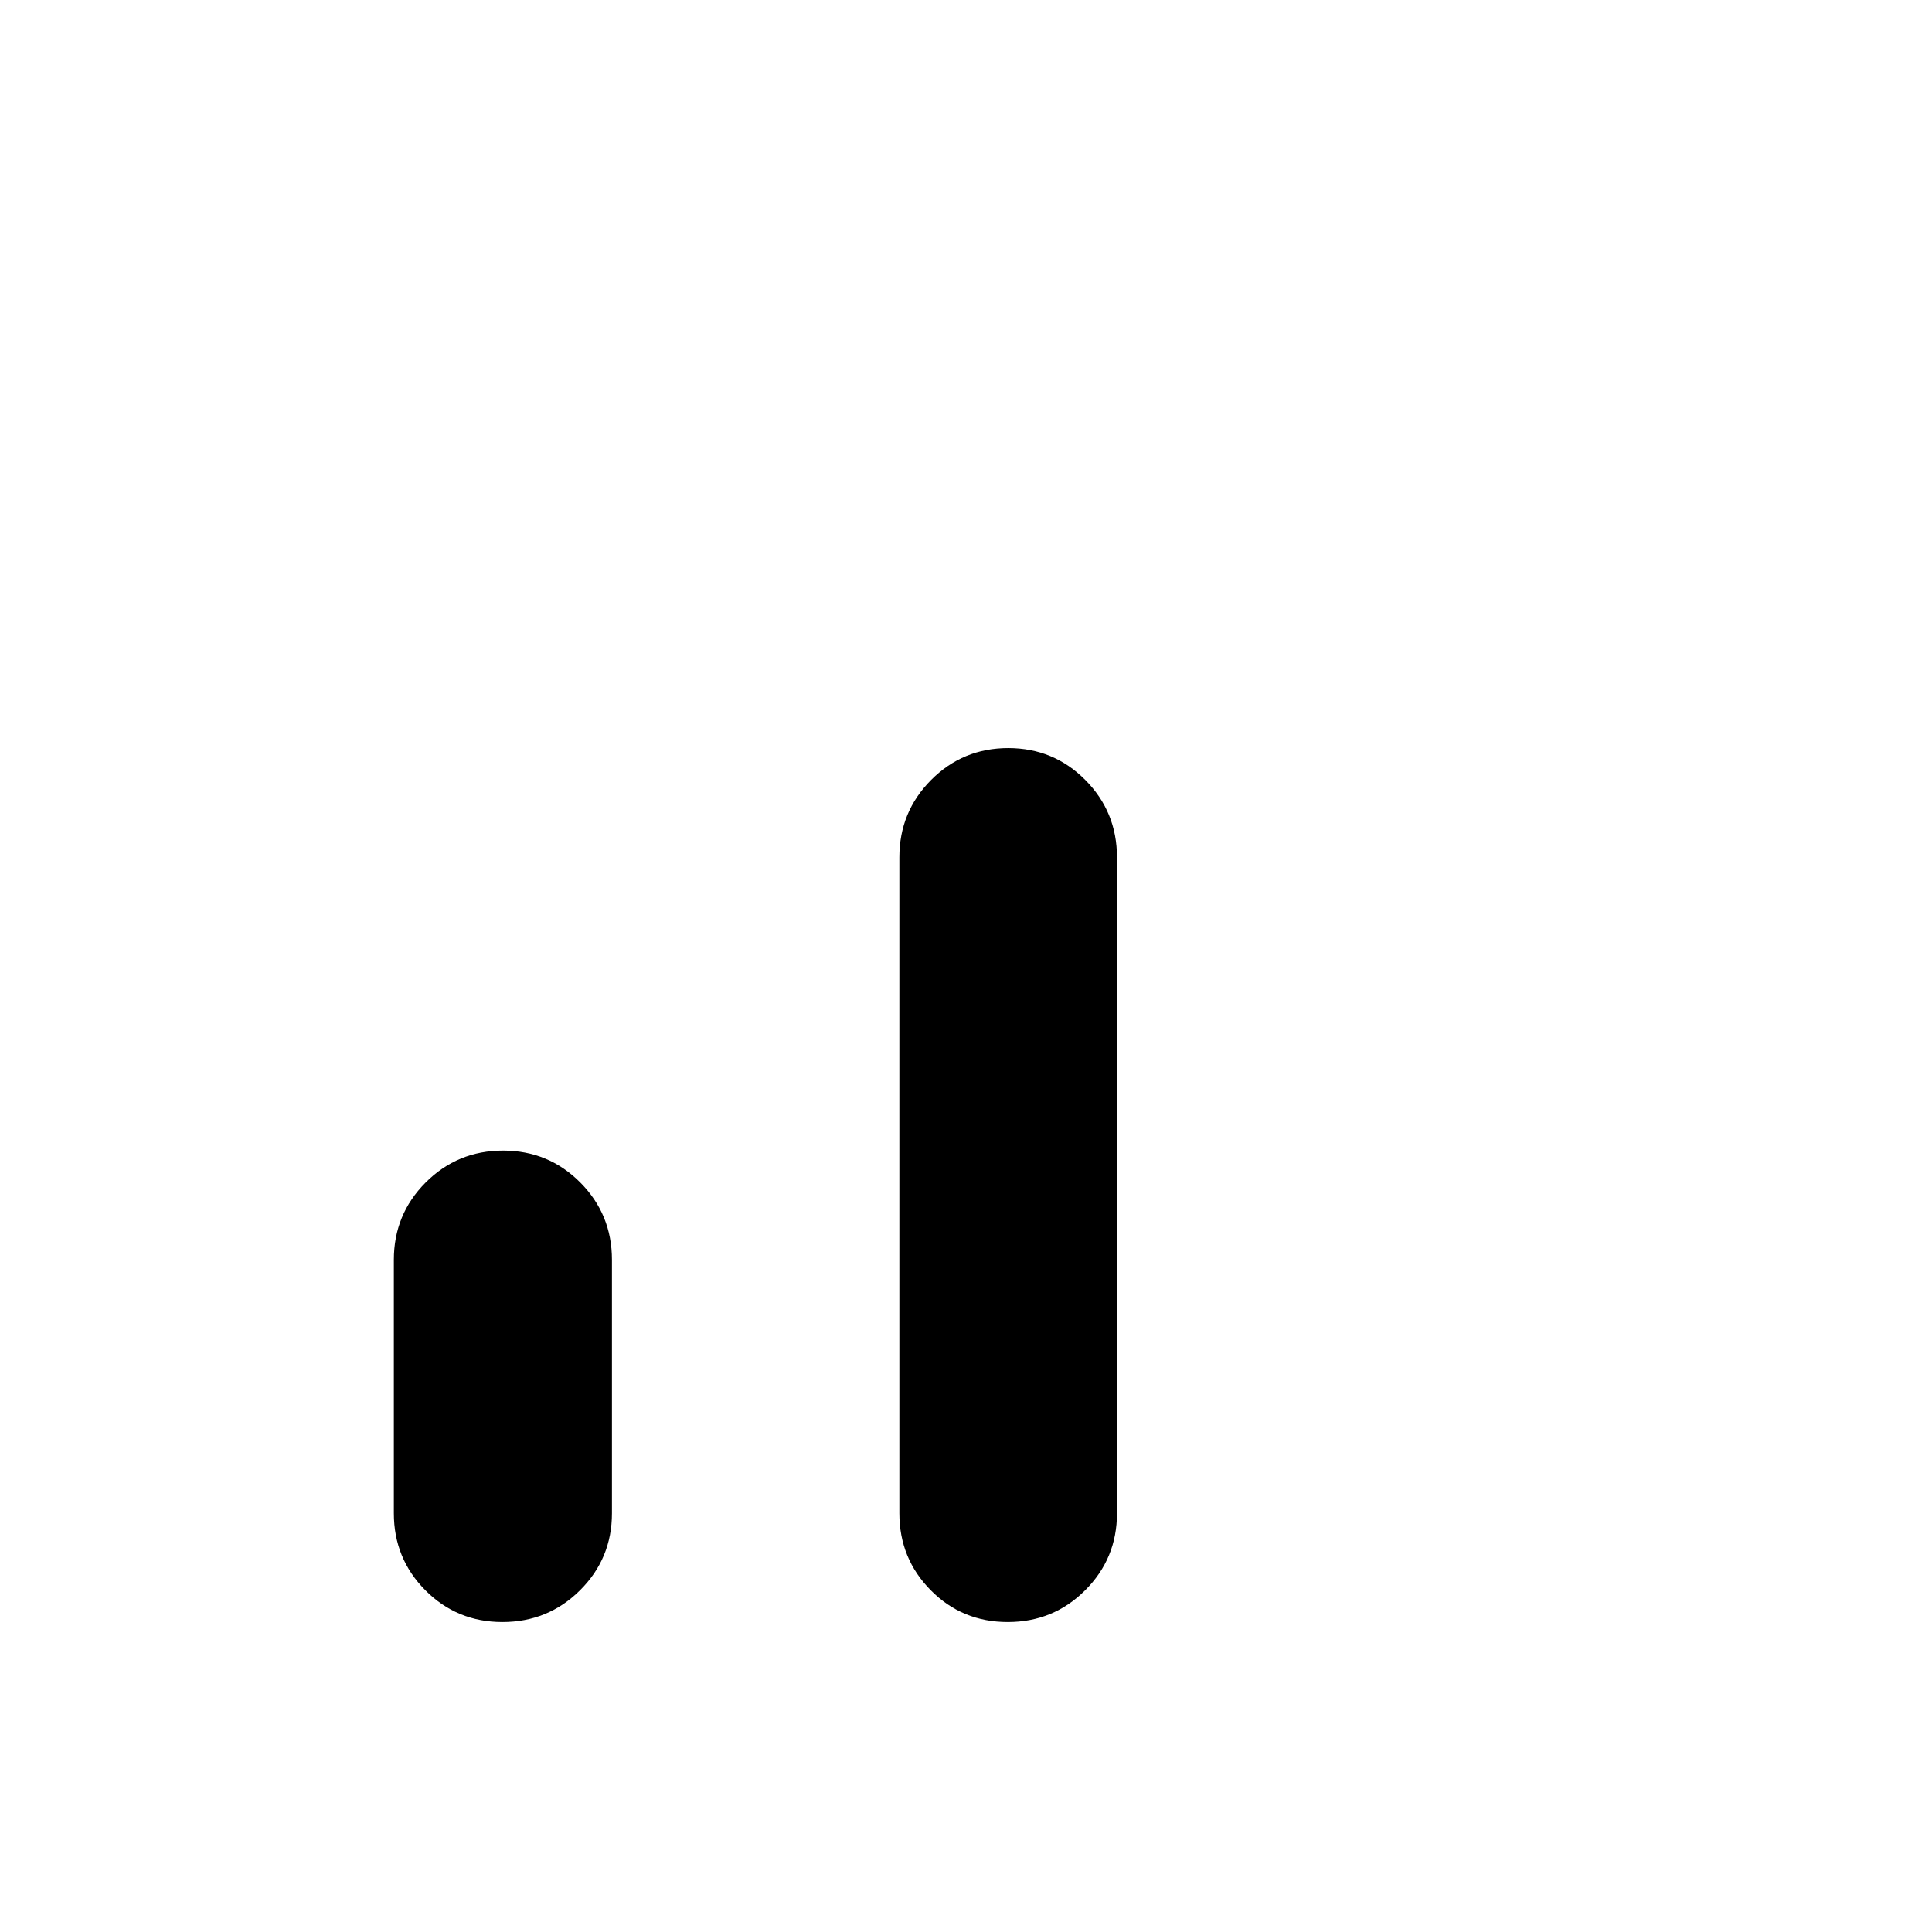 <svg xmlns="http://www.w3.org/2000/svg" width="48" height="48" viewBox="0 -960 960 960"><path d="M249.64-154.02q-22.57 0-38.26-15.77-15.68-15.77-15.68-38.3v-125.89q0-22.62 15.82-38.46 15.83-15.84 38.44-15.84t38.36 15.84q15.75 15.84 15.75 38.46v125.89q0 22.53-15.88 38.3-15.87 15.77-38.55 15.77Zm251.11 0q-22.61 0-38.23-15.77-15.63-15.77-15.63-38.3v-325.89q0-22.62 15.78-38.46t38.32-15.84q22.54 0 38.29 15.84 15.74 15.84 15.74 38.46v325.89q0 22.53-15.83 38.3-15.82 15.77-38.44 15.77Z"/></svg>
